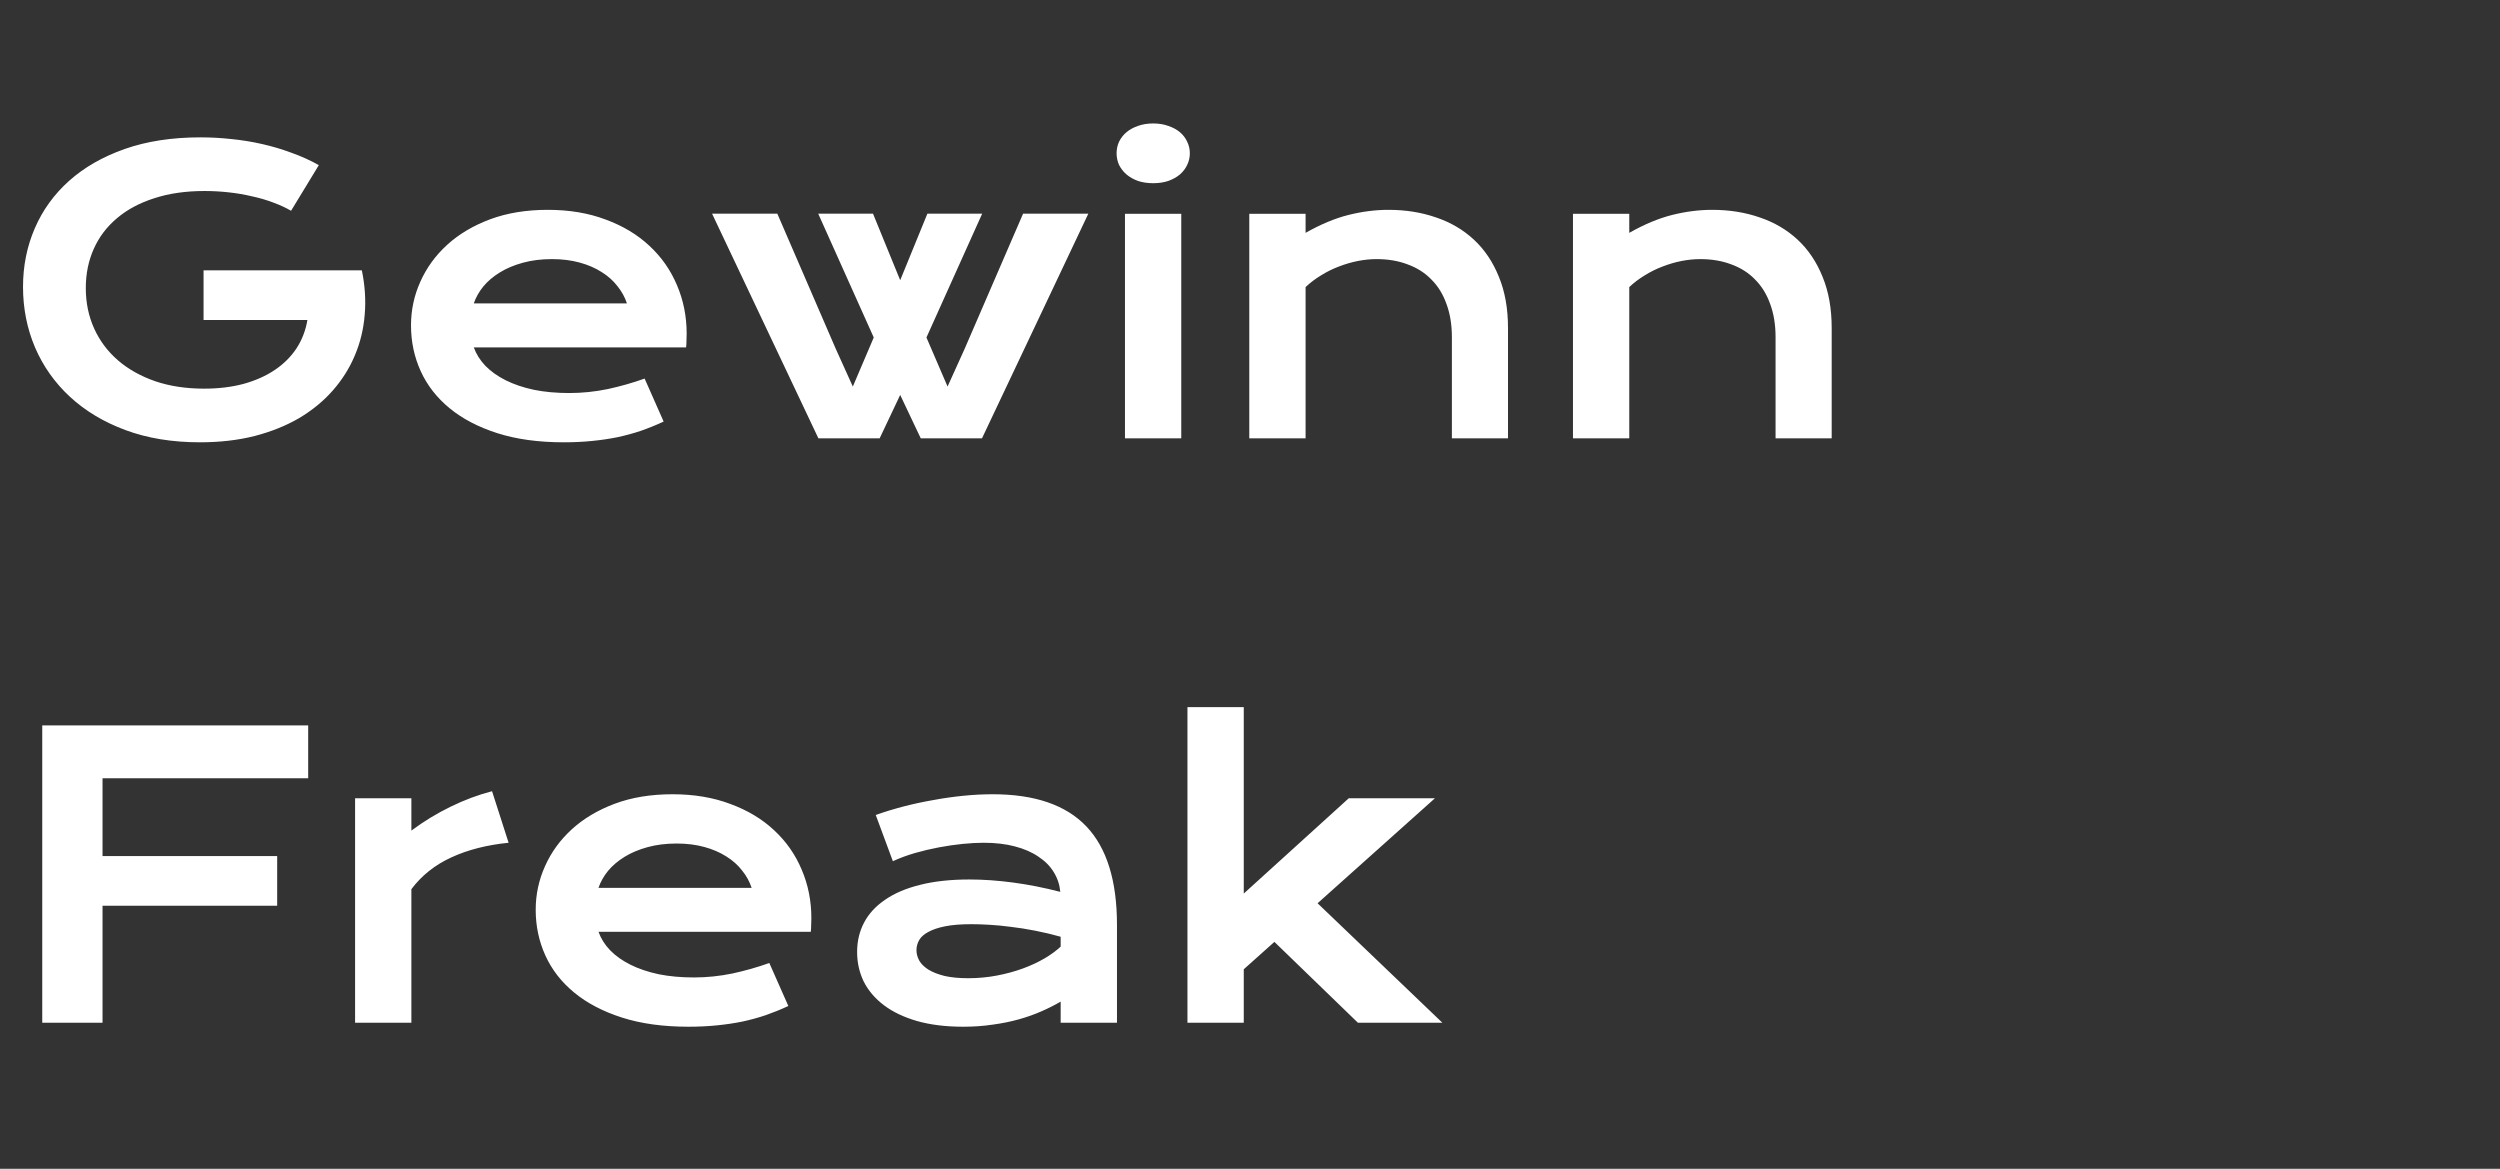 <svg width="154" height="72" viewBox="0 0 154 72" fill="none" xmlns="http://www.w3.org/2000/svg">
<rect x="0" y="0" width="154" height="72" fill="#333333" stroke="none"/>
<path d="M1.418 17.672C1.418 16.383 1.66 15.18 2.144 14.062C2.629 12.938 3.336 11.961 4.265 11.133C5.195 10.305 6.336 9.652 7.687 9.176C9.047 8.699 10.601 8.461 12.351 8.461C12.984 8.461 13.617 8.496 14.25 8.566C14.89 8.629 15.519 8.73 16.137 8.871C16.762 9.012 17.367 9.191 17.953 9.41C18.547 9.621 19.109 9.875 19.64 10.172L17.93 12.984C17.609 12.797 17.246 12.629 16.84 12.48C16.433 12.324 15.996 12.195 15.527 12.094C15.066 11.984 14.586 11.902 14.086 11.848C13.594 11.793 13.098 11.766 12.598 11.766C11.441 11.766 10.41 11.914 9.504 12.211C8.598 12.5 7.832 12.91 7.207 13.441C6.582 13.965 6.105 14.594 5.777 15.328C5.449 16.062 5.285 16.867 5.285 17.742C5.285 18.648 5.457 19.48 5.801 20.238C6.144 20.996 6.633 21.648 7.265 22.195C7.898 22.742 8.664 23.172 9.562 23.484C10.461 23.789 11.465 23.941 12.574 23.941C13.457 23.941 14.265 23.844 15 23.648C15.734 23.445 16.375 23.16 16.922 22.793C17.469 22.426 17.914 21.984 18.258 21.469C18.601 20.945 18.828 20.359 18.937 19.711H12.539V16.652H22.277V16.664L22.289 16.652C22.484 17.59 22.543 18.504 22.465 19.395C22.394 20.277 22.191 21.113 21.855 21.902C21.527 22.684 21.074 23.402 20.496 24.059C19.918 24.715 19.226 25.281 18.422 25.758C17.617 26.227 16.703 26.594 15.68 26.859C14.656 27.117 13.535 27.246 12.316 27.246C10.613 27.246 9.086 26.996 7.734 26.496C6.39 25.996 5.25 25.312 4.312 24.445C3.375 23.578 2.656 22.562 2.156 21.398C1.664 20.234 1.418 18.992 1.418 17.672ZM25.318 20.039C25.318 19.102 25.509 18.207 25.892 17.355C26.275 16.496 26.826 15.738 27.544 15.082C28.263 14.426 29.142 13.902 30.181 13.512C31.228 13.121 32.416 12.926 33.744 12.926C35.064 12.926 36.252 13.125 37.306 13.523C38.369 13.914 39.267 14.453 40.002 15.141C40.744 15.828 41.31 16.637 41.701 17.566C42.099 18.496 42.298 19.492 42.298 20.555C42.298 20.688 42.294 20.832 42.287 20.988C42.287 21.137 42.279 21.273 42.263 21.398H29.185C29.334 21.812 29.572 22.191 29.9 22.535C30.236 22.879 30.654 23.176 31.154 23.426C31.654 23.676 32.232 23.871 32.888 24.012C33.544 24.145 34.271 24.211 35.068 24.211C35.865 24.211 36.658 24.129 37.447 23.965C38.236 23.793 38.99 23.578 39.709 23.32L40.88 25.969C40.427 26.18 39.966 26.367 39.498 26.531C39.037 26.688 38.552 26.82 38.044 26.93C37.544 27.031 37.017 27.109 36.462 27.164C35.916 27.219 35.337 27.246 34.728 27.246C33.173 27.246 31.81 27.059 30.638 26.684C29.466 26.309 28.486 25.797 27.697 25.148C26.908 24.5 26.314 23.738 25.916 22.863C25.517 21.988 25.318 21.047 25.318 20.039ZM38.619 18.691C38.494 18.309 38.298 17.953 38.033 17.625C37.775 17.289 37.451 17 37.06 16.758C36.669 16.508 36.216 16.312 35.701 16.172C35.185 16.031 34.619 15.961 34.002 15.961C33.345 15.961 32.748 16.035 32.209 16.184C31.669 16.332 31.197 16.531 30.791 16.781C30.384 17.031 30.044 17.32 29.771 17.648C29.505 17.977 29.31 18.324 29.185 18.691H38.619ZM43.862 13.16H47.882L51.48 21.48L52.534 23.812L53.823 20.789L50.401 13.16H53.776L55.452 17.262L57.128 13.16H60.503L57.069 20.789L58.37 23.812L59.425 21.48L63.023 13.16H67.042L60.491 27H56.718L55.452 24.328L54.187 27H50.413L43.862 13.16ZM71.032 11.285C70.688 11.285 70.376 11.238 70.095 11.145C69.821 11.043 69.587 10.91 69.391 10.746C69.196 10.574 69.044 10.379 68.934 10.16C68.833 9.934 68.782 9.695 68.782 9.445C68.782 9.188 68.833 8.949 68.934 8.73C69.044 8.504 69.196 8.309 69.391 8.145C69.587 7.98 69.821 7.852 70.095 7.758C70.376 7.656 70.688 7.605 71.032 7.605C71.384 7.605 71.696 7.656 71.97 7.758C72.251 7.852 72.489 7.98 72.684 8.145C72.88 8.309 73.028 8.504 73.13 8.73C73.239 8.949 73.294 9.188 73.294 9.445C73.294 9.695 73.239 9.934 73.13 10.16C73.028 10.379 72.88 10.574 72.684 10.746C72.489 10.91 72.251 11.043 71.97 11.145C71.696 11.238 71.384 11.285 71.032 11.285ZM69.298 13.172H72.766V27H69.298V13.172ZM76.956 13.172H80.424V14.344C81.346 13.82 82.225 13.453 83.061 13.242C83.905 13.031 84.729 12.926 85.534 12.926C86.588 12.926 87.565 13.082 88.463 13.395C89.362 13.699 90.139 14.156 90.795 14.766C91.452 15.375 91.963 16.137 92.331 17.051C92.706 17.957 92.893 19.008 92.893 20.203V27H89.436V20.766C89.436 20.008 89.327 19.332 89.108 18.738C88.897 18.137 88.588 17.633 88.182 17.227C87.784 16.812 87.295 16.5 86.717 16.289C86.147 16.07 85.506 15.961 84.795 15.961C84.42 15.961 84.034 16 83.635 16.078C83.245 16.156 82.858 16.27 82.475 16.418C82.1 16.559 81.737 16.738 81.385 16.957C81.034 17.168 80.713 17.41 80.424 17.684V27H76.956V13.172ZM96.895 13.172H100.363V14.344C101.285 13.82 102.164 13.453 103 13.242C103.844 13.031 104.668 12.926 105.473 12.926C106.527 12.926 107.504 13.082 108.402 13.395C109.301 13.699 110.078 14.156 110.735 14.766C111.391 15.375 111.902 16.137 112.27 17.051C112.645 17.957 112.832 19.008 112.832 20.203V27H109.375V20.766C109.375 20.008 109.266 19.332 109.047 18.738C108.836 18.137 108.527 17.633 108.121 17.227C107.723 16.812 107.235 16.5 106.656 16.289C106.086 16.07 105.445 15.961 104.735 15.961C104.36 15.961 103.973 16 103.574 16.078C103.184 16.156 102.797 16.27 102.414 16.418C102.039 16.559 101.676 16.738 101.324 16.957C100.973 17.168 100.652 17.41 100.363 17.684V27H96.895V13.172Z" fill="white"/>
<path d="M2.602 44.684H18.984V47.941H6.316V52.734H17.074V55.793H6.316V63H2.602V44.684ZM21.873 49.172H25.341V51.164C26.107 50.594 26.916 50.102 27.767 49.688C28.619 49.273 29.466 48.957 30.31 48.738L31.33 51.914C29.994 52.047 28.818 52.348 27.802 52.816C26.795 53.277 25.974 53.93 25.341 54.773V63H21.873V49.172ZM32.999 56.039C32.999 55.102 33.191 54.207 33.574 53.355C33.956 52.496 34.507 51.738 35.226 51.082C35.945 50.426 36.824 49.902 37.863 49.512C38.91 49.121 40.097 48.926 41.425 48.926C42.745 48.926 43.933 49.125 44.988 49.523C46.05 49.914 46.949 50.453 47.683 51.141C48.425 51.828 48.992 52.637 49.382 53.566C49.781 54.496 49.98 55.492 49.98 56.555C49.98 56.688 49.976 56.832 49.968 56.988C49.968 57.137 49.96 57.273 49.945 57.398H36.867C37.015 57.812 37.253 58.191 37.581 58.535C37.917 58.879 38.335 59.176 38.835 59.426C39.335 59.676 39.913 59.871 40.57 60.012C41.226 60.145 41.953 60.211 42.749 60.211C43.546 60.211 44.339 60.129 45.128 59.965C45.917 59.793 46.671 59.578 47.39 59.32L48.562 61.969C48.109 62.18 47.648 62.367 47.179 62.531C46.718 62.688 46.234 62.82 45.726 62.93C45.226 63.031 44.699 63.109 44.144 63.164C43.597 63.219 43.019 63.246 42.41 63.246C40.855 63.246 39.492 63.059 38.32 62.684C37.148 62.309 36.167 61.797 35.378 61.148C34.589 60.5 33.995 59.738 33.597 58.863C33.199 57.988 32.999 57.047 32.999 56.039ZM46.3 54.691C46.175 54.309 45.98 53.953 45.714 53.625C45.456 53.289 45.132 53 44.742 52.758C44.351 52.508 43.898 52.312 43.382 52.172C42.867 52.031 42.3 51.961 41.683 51.961C41.027 51.961 40.429 52.035 39.89 52.184C39.351 52.332 38.878 52.531 38.472 52.781C38.066 53.031 37.726 53.32 37.453 53.648C37.187 53.977 36.992 54.324 36.867 54.691H46.3ZM52.798 58.641C52.798 57.977 52.942 57.371 53.231 56.824C53.52 56.277 53.954 55.809 54.532 55.418C55.11 55.02 55.829 54.715 56.688 54.504C57.556 54.285 58.563 54.176 59.712 54.176C60.563 54.176 61.458 54.238 62.395 54.363C63.341 54.488 64.314 54.68 65.314 54.938C65.274 54.5 65.142 54.098 64.915 53.73C64.689 53.355 64.372 53.035 63.966 52.77C63.567 52.496 63.083 52.285 62.513 52.137C61.95 51.988 61.31 51.914 60.591 51.914C60.2 51.914 59.77 51.938 59.302 51.984C58.833 52.031 58.349 52.102 57.849 52.195C57.349 52.289 56.852 52.406 56.36 52.547C55.876 52.688 55.423 52.855 55.001 53.051L53.946 50.203C54.47 50.016 55.028 49.844 55.622 49.688C56.224 49.531 56.837 49.398 57.462 49.289C58.087 49.172 58.712 49.082 59.337 49.02C59.962 48.957 60.567 48.926 61.153 48.926C63.739 48.926 65.661 49.586 66.919 50.906C68.177 52.227 68.806 54.25 68.806 56.977V63H65.337V61.699C64.978 61.91 64.583 62.109 64.153 62.297C63.731 62.484 63.27 62.648 62.77 62.789C62.27 62.93 61.731 63.039 61.153 63.117C60.583 63.203 59.977 63.246 59.337 63.246C58.259 63.246 57.31 63.129 56.489 62.895C55.677 62.66 54.997 62.336 54.45 61.922C53.903 61.508 53.489 61.023 53.208 60.469C52.935 59.906 52.798 59.297 52.798 58.641ZM56.454 58.523C56.454 58.75 56.513 58.969 56.63 59.18C56.747 59.383 56.935 59.566 57.192 59.73C57.45 59.887 57.778 60.016 58.177 60.117C58.583 60.211 59.071 60.258 59.642 60.258C60.251 60.258 60.841 60.203 61.411 60.094C61.981 59.984 62.513 59.84 63.005 59.66C63.497 59.48 63.942 59.273 64.341 59.039C64.739 58.805 65.071 58.562 65.337 58.312V57.703C64.806 57.555 64.278 57.43 63.755 57.328C63.239 57.227 62.743 57.148 62.267 57.094C61.798 57.031 61.352 56.988 60.931 56.965C60.517 56.941 60.153 56.93 59.841 56.93C59.192 56.93 58.653 56.973 58.224 57.059C57.794 57.145 57.446 57.262 57.181 57.41C56.915 57.551 56.727 57.719 56.618 57.914C56.509 58.109 56.454 58.312 56.454 58.523ZM73.147 43.559H76.616V55.043L83.085 49.172H88.393L81.163 55.641L88.85 63H83.647L78.503 58.02L76.616 59.707V63H73.147V43.559Z" fill="white"/>
</svg>
